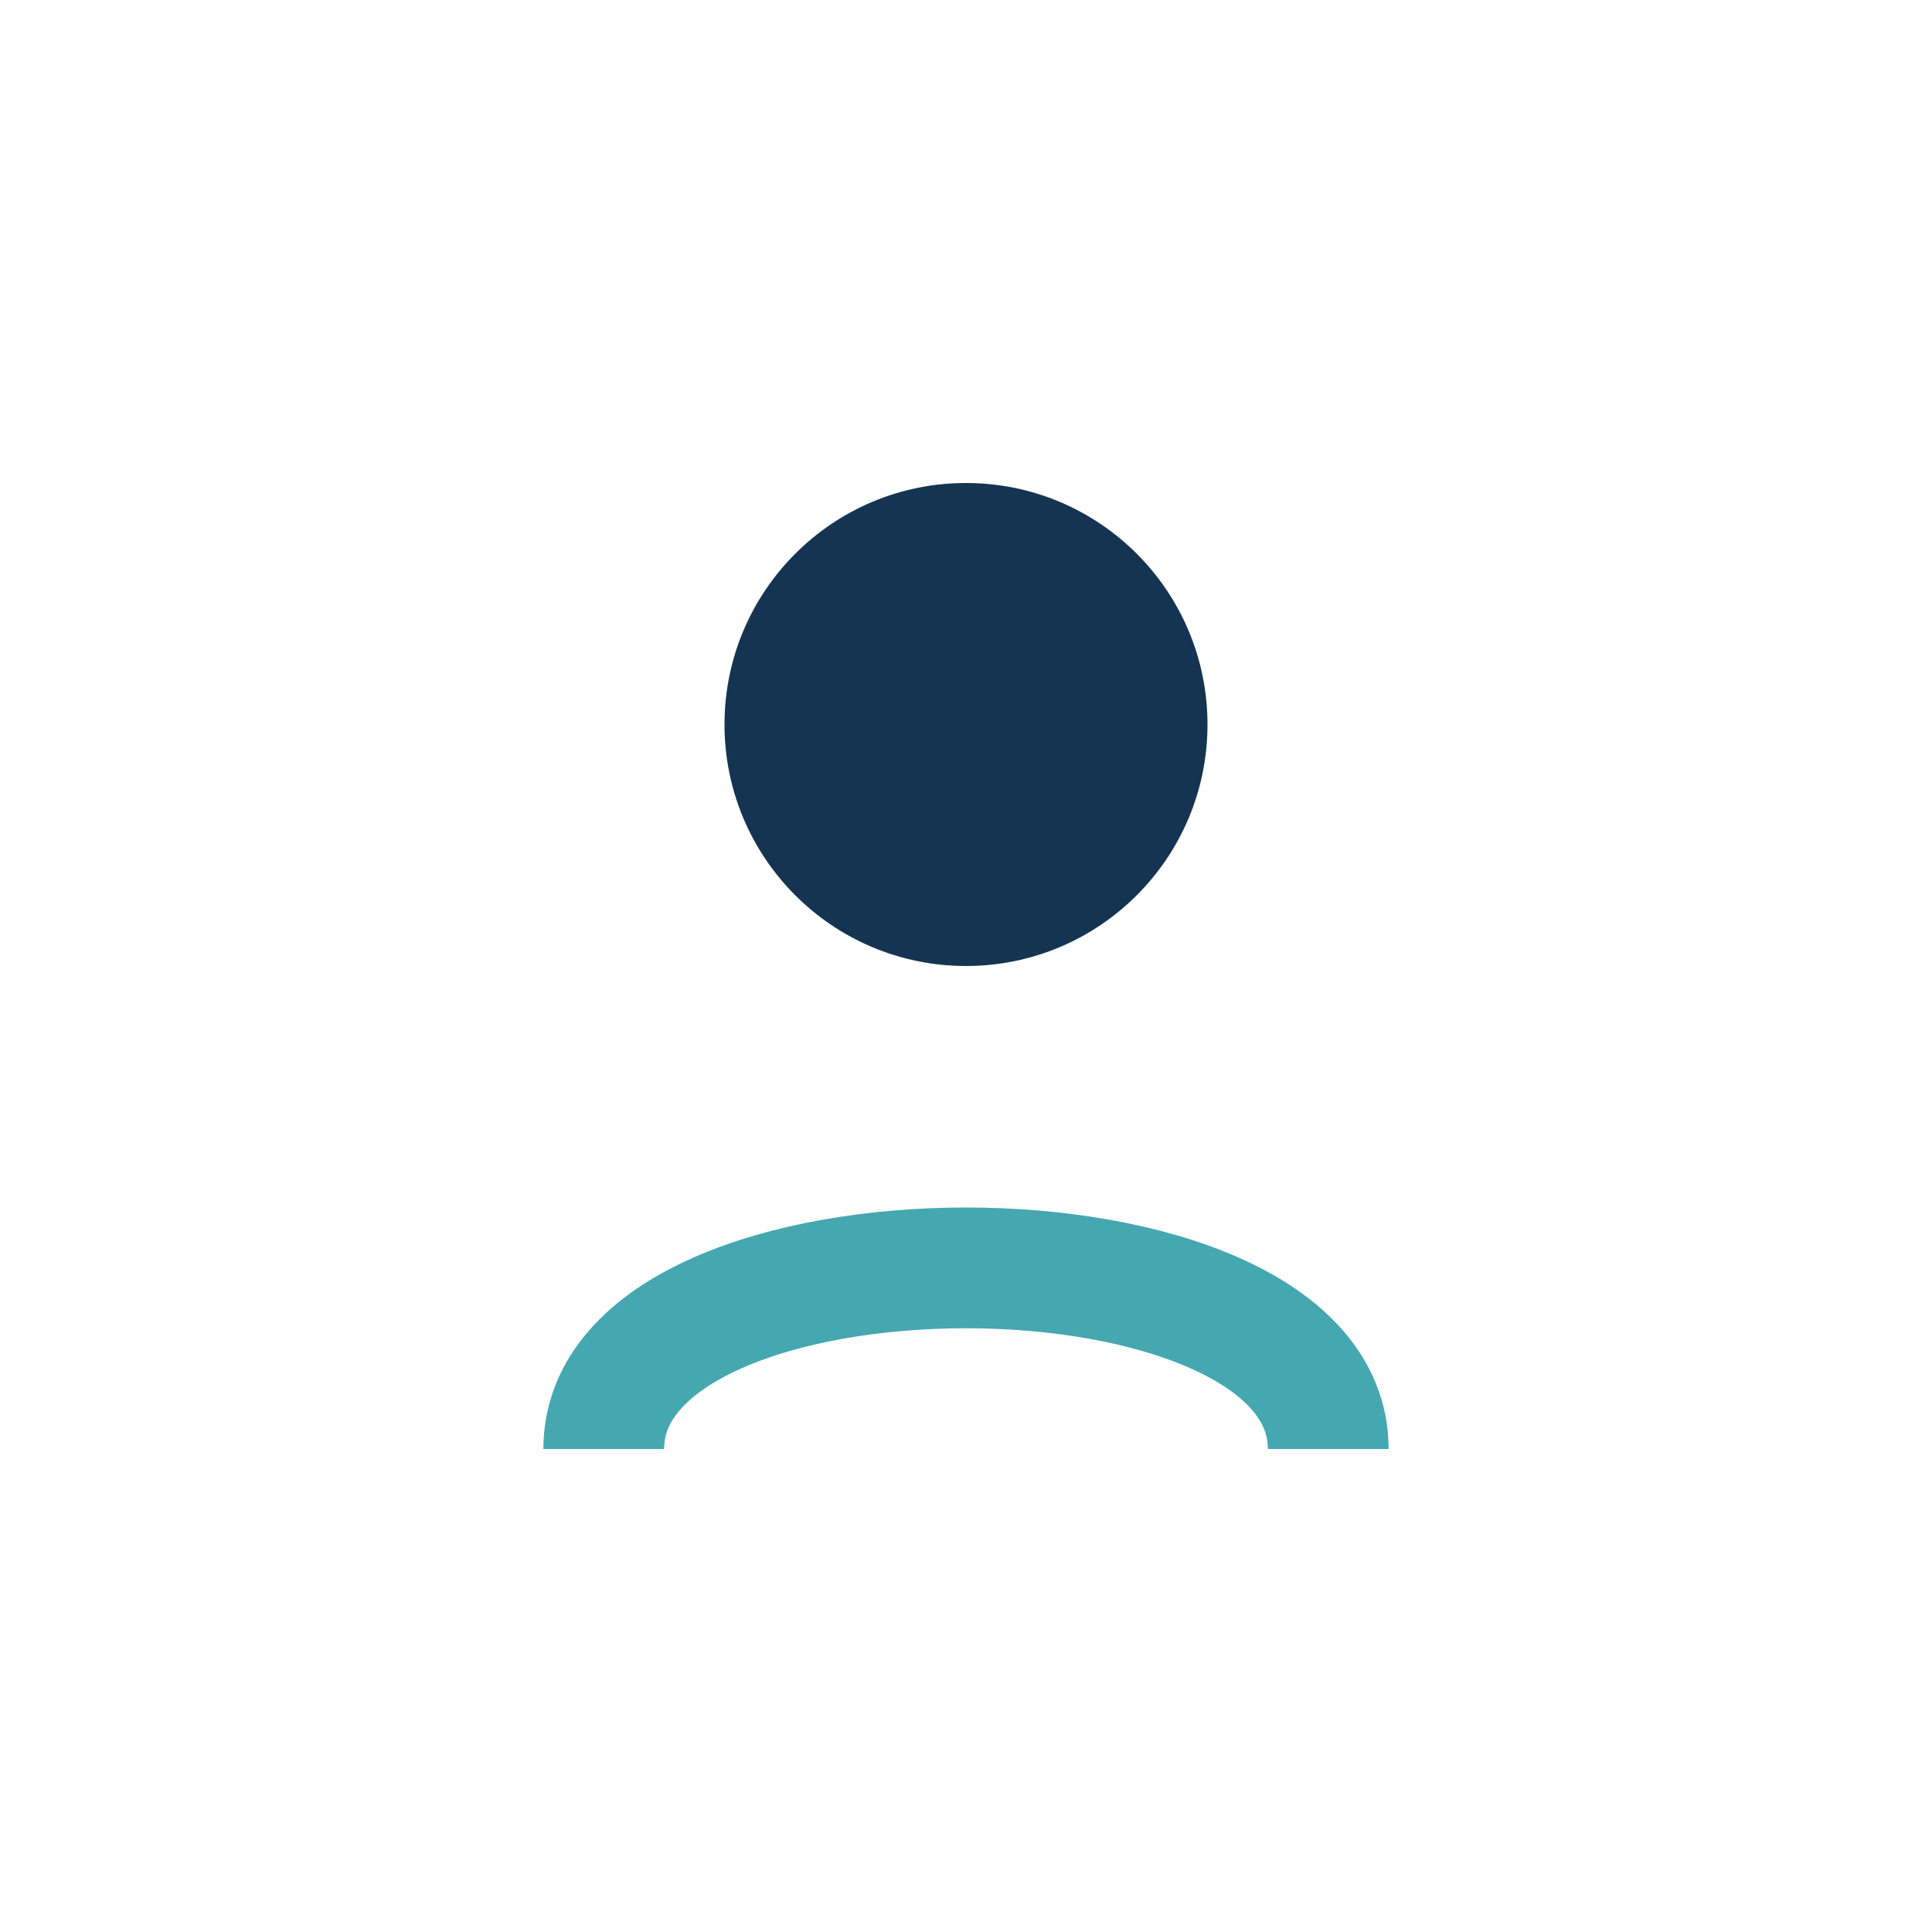 <?xml version="1.0" encoding="UTF-8"?>
<svg xmlns="http://www.w3.org/2000/svg" width="32" height="32" viewBox="0 0 32 32"><circle cx="16" cy="12" r="4" fill="#153452"/><path d="M10 24c0-4 12-4 12 0" fill="none" stroke="#45A8B1" stroke-width="2"/></svg>